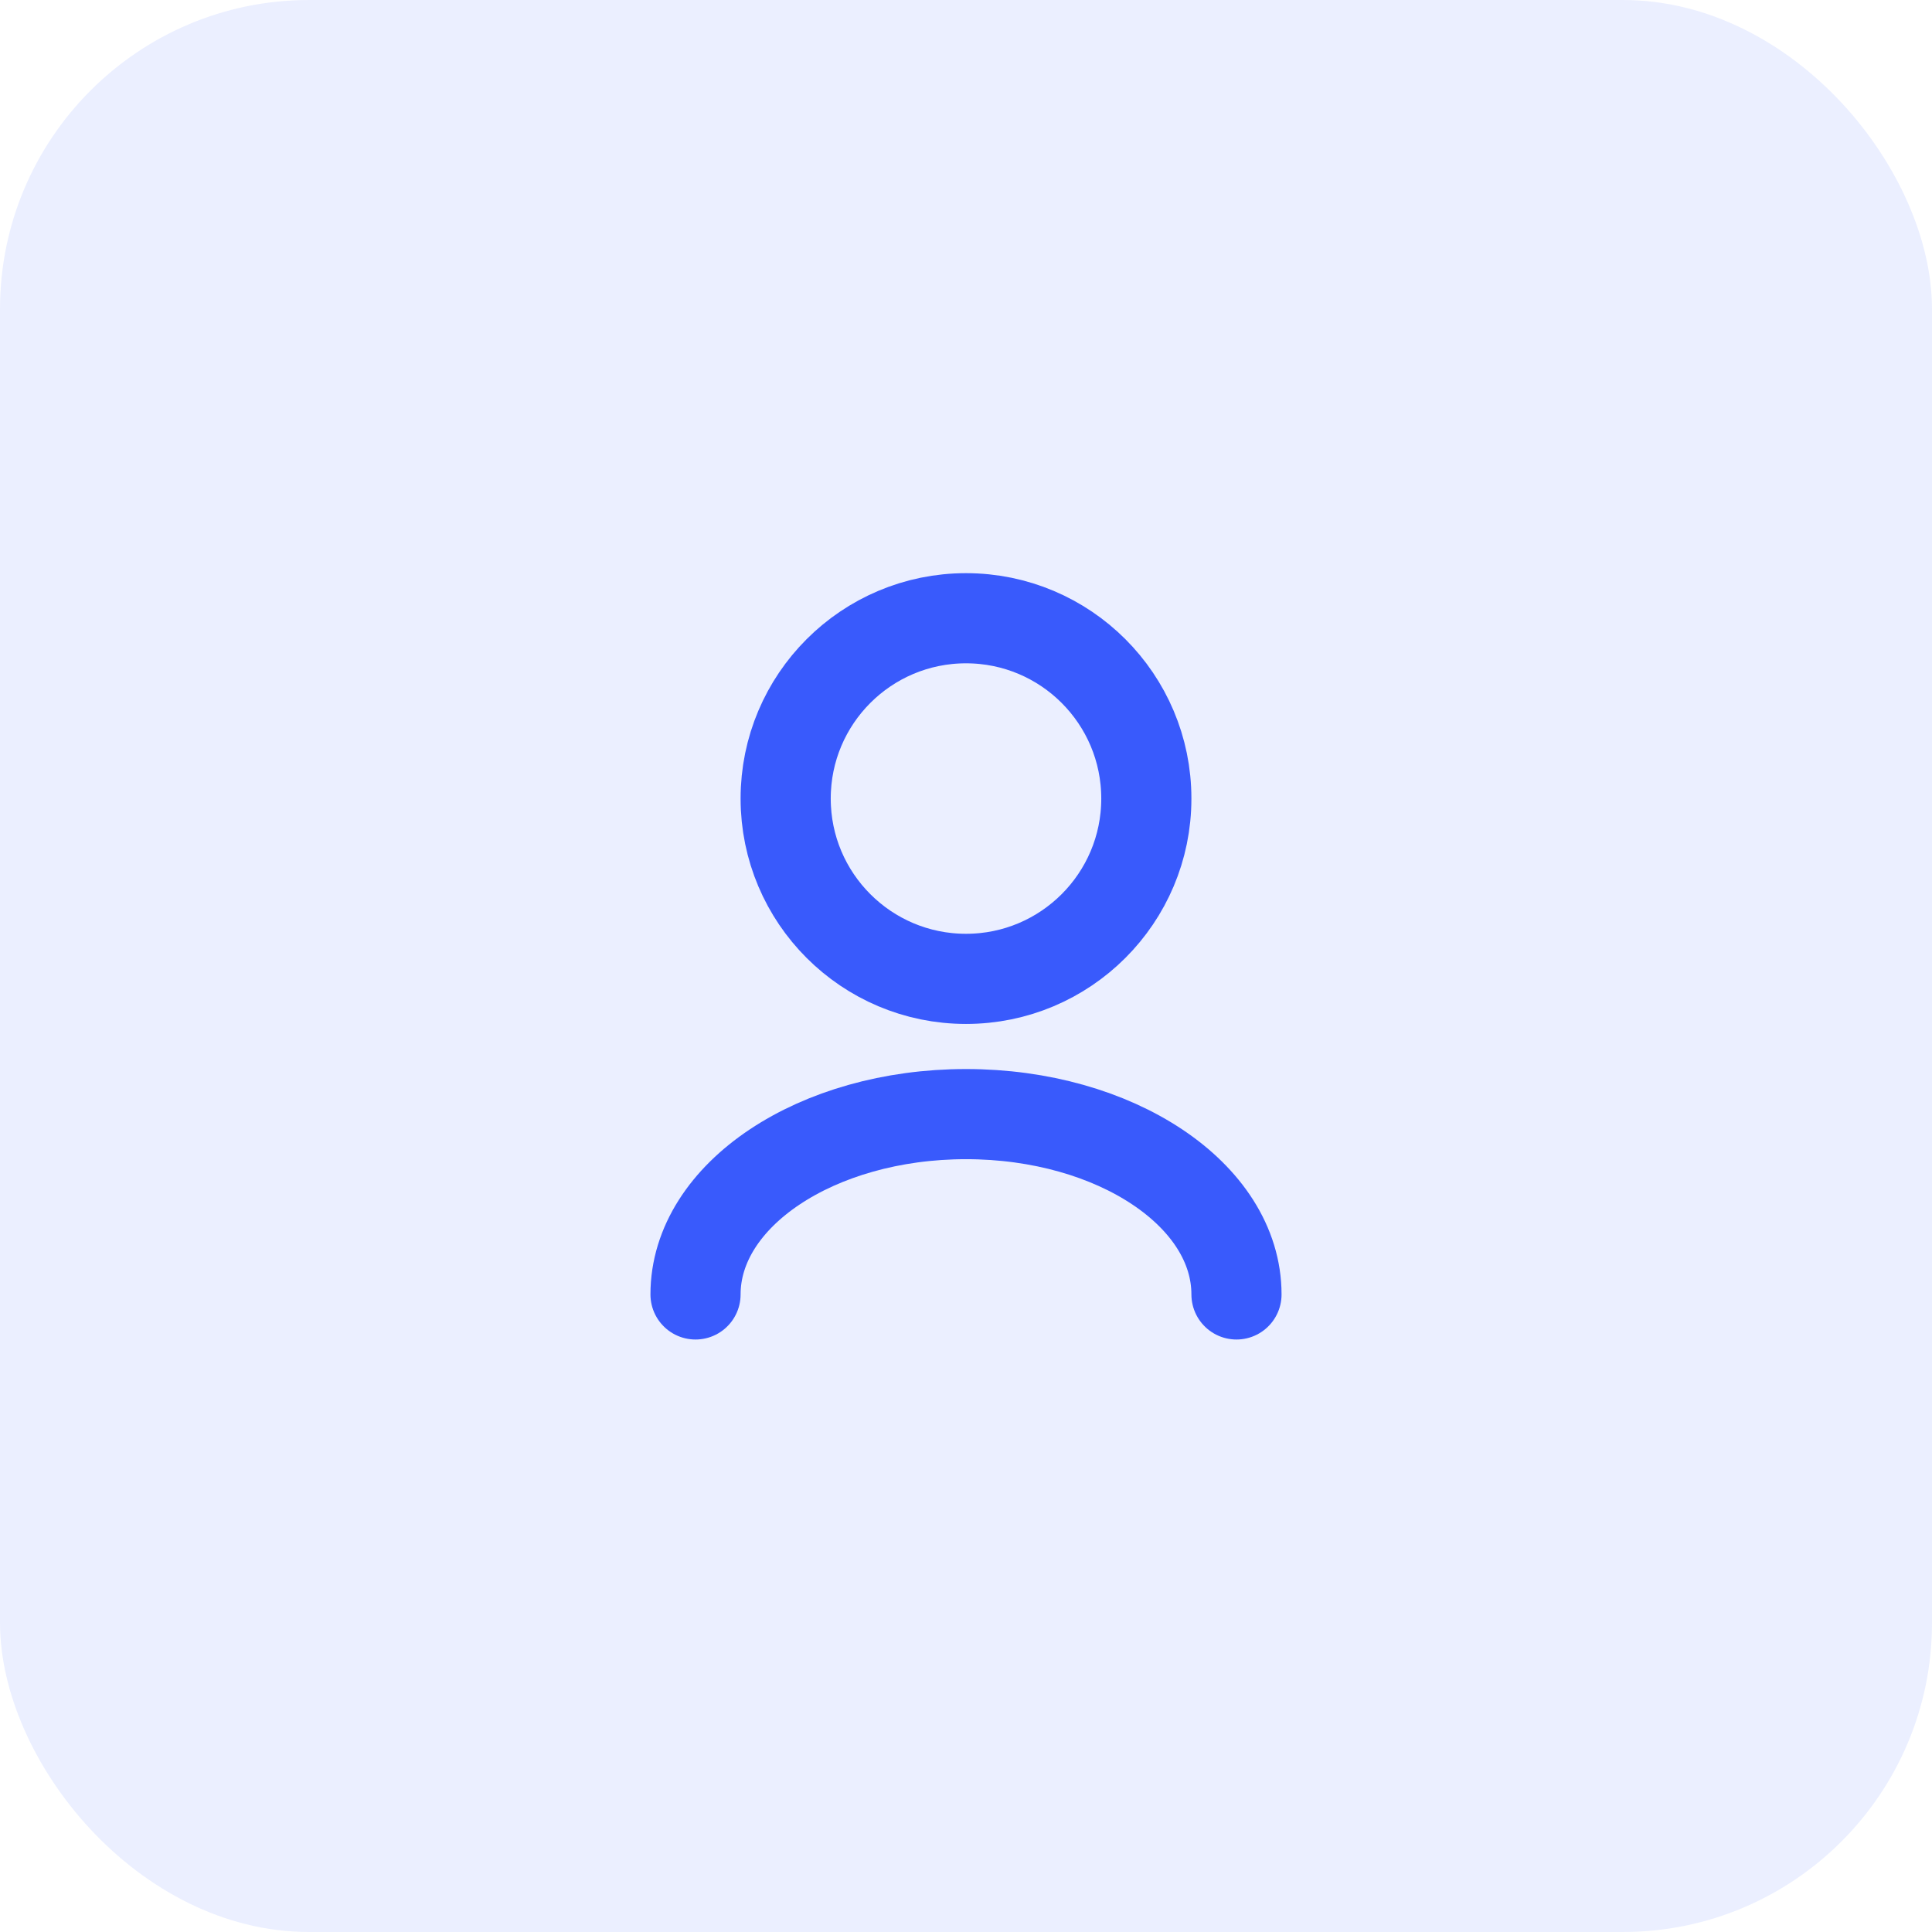 <svg width="50" height="50" viewBox="0 0 50 50" fill="none" xmlns="http://www.w3.org/2000/svg">
<g clip-path="url(#clip0_122_72)">
<rect width="50" height="50" rx="8" fill="#395AFC" fill-opacity="0.1"/>
<path d="M32 33.5C32 30.923 28.866 28.833 25 28.833C21.134 28.833 18 30.923 18 33.5M25 25.333C22.423 25.333 20.333 23.244 20.333 20.667C20.333 18.089 22.423 16 25 16C27.577 16 29.667 18.089 29.667 20.667C29.667 23.244 27.577 25.333 25 25.333Z" stroke="#395AFC" stroke-width="2.333" stroke-linecap="round" stroke-linejoin="round"/>
</g>
<defs>
<clipPath id="clip0_122_72">
<rect width="50" height="50" fill="white"/>
</clipPath>
</defs>
</svg>
